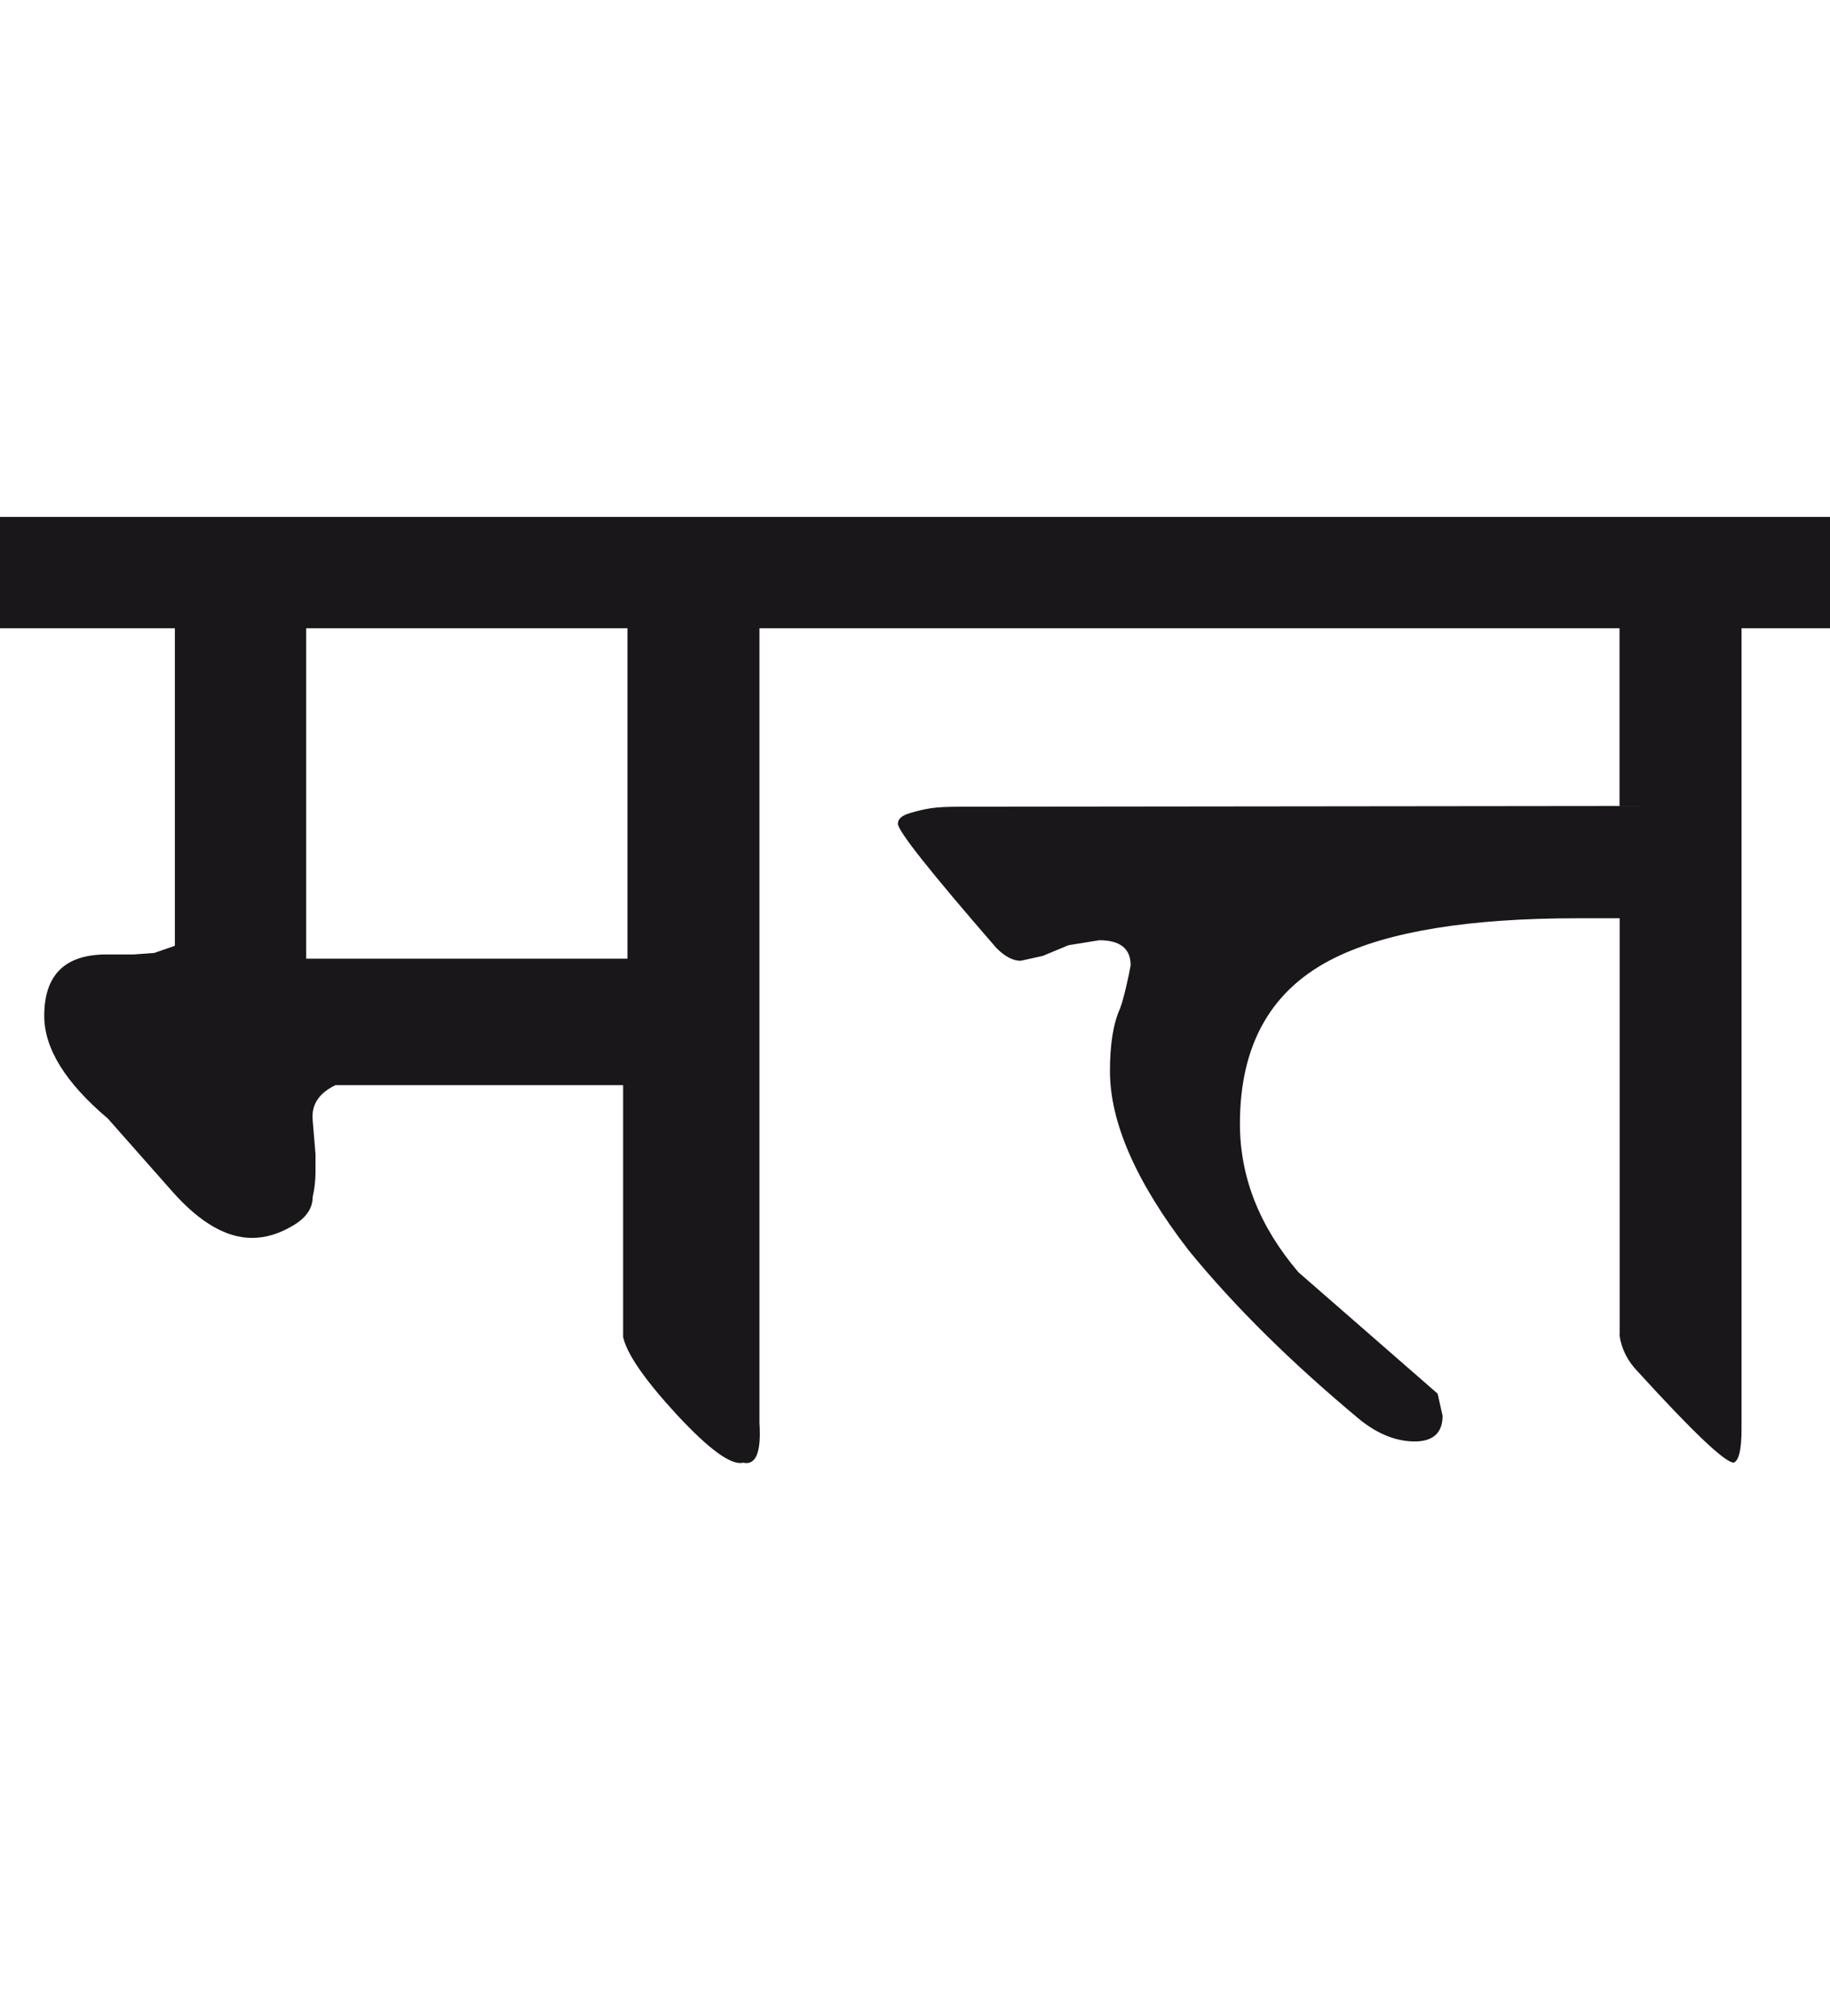 <?xml version="1.0" encoding="utf-8"?>
<!-- Generator: Adobe Illustrator 15.0.2, SVG Export Plug-In . SVG Version: 6.00 Build 0)  -->
<!DOCTYPE svg PUBLIC "-//W3C//DTD SVG 1.1//EN" "http://www.w3.org/Graphics/SVG/1.1/DTD/svg11.dtd">
<svg version="1.1" id="Ebene_1" xmlns="http://www.w3.org/2000/svg" xmlns:xlink="http://www.w3.org/1999/xlink" x="0px" y="0px"
	 width="25.735px" height="28.35px" viewBox="0 0 25.735 28.35" enable-background="new 0 0 25.735 28.35" xml:space="preserve">
<path fill="#1A171B" d="M22.774,18.771c0.026,0.193,0.113,0.369,0.261,0.52c0.777,0.852,1.225,1.277,1.346,1.277
	c0.073-0.027,0.11-0.186,0.11-0.473V8.835h1.244V7.269H12.095v1.566h10.68v2.499l-9.254,0.01c-0.194,0-0.337,0.007-0.427,0.021
	c-0.091,0.014-0.19,0.036-0.301,0.07c-0.11,0.032-0.166,0.082-0.166,0.149c0,0.102,0.462,0.684,1.385,1.747
	c0.121,0.121,0.233,0.18,0.342,0.18l0.311-0.069l0.361-0.15l0.432-0.07c0.294,0,0.442,0.117,0.442,0.352
	c-0.014,0.08-0.035,0.185-0.065,0.31c-0.03,0.128-0.058,0.229-0.086,0.303c-0.093,0.207-0.14,0.498-0.14,0.874
	c0,0.723,0.368,1.562,1.104,2.518c0.643,0.789,1.453,1.59,2.429,2.4c0.249,0.193,0.498,0.291,0.753,0.291
	c0.262,0,0.392-0.123,0.392-0.361l-0.07-0.311l-1.957-1.707c-0.548-0.643-0.823-1.338-0.823-2.088c0-1.125,0.448-1.903,1.345-2.339
	c0.749-0.367,1.884-0.551,3.403-0.551h0.592V18.771z M4.306,8.835h4.518v4.646H4.306V8.835z M12.095,7.269H0v1.566h2.459V13.3
	l-0.291,0.101l-0.291,0.021H1.496c-0.582,0-0.874,0.287-0.874,0.863c0,0.46,0.299,0.941,0.895,1.445l0.913,1.033
	c0.381,0.428,0.752,0.645,1.114,0.645c0.18,0,0.361-0.051,0.542-0.154c0.207-0.111,0.311-0.252,0.311-0.42
	c0.027-0.119,0.04-0.238,0.04-0.352v-0.25l-0.04-0.482c-0.02-0.213,0.087-0.379,0.321-0.49h4.045v3.543
	c0.054,0.24,0.307,0.605,0.758,1.094c0.452,0.486,0.762,0.713,0.929,0.672c0.181,0.041,0.257-0.146,0.23-0.561V8.835h1.415V7.269z"
	/>
<rect y="7.269" fill="none" width="25.735" height="13.305"/>
</svg>
